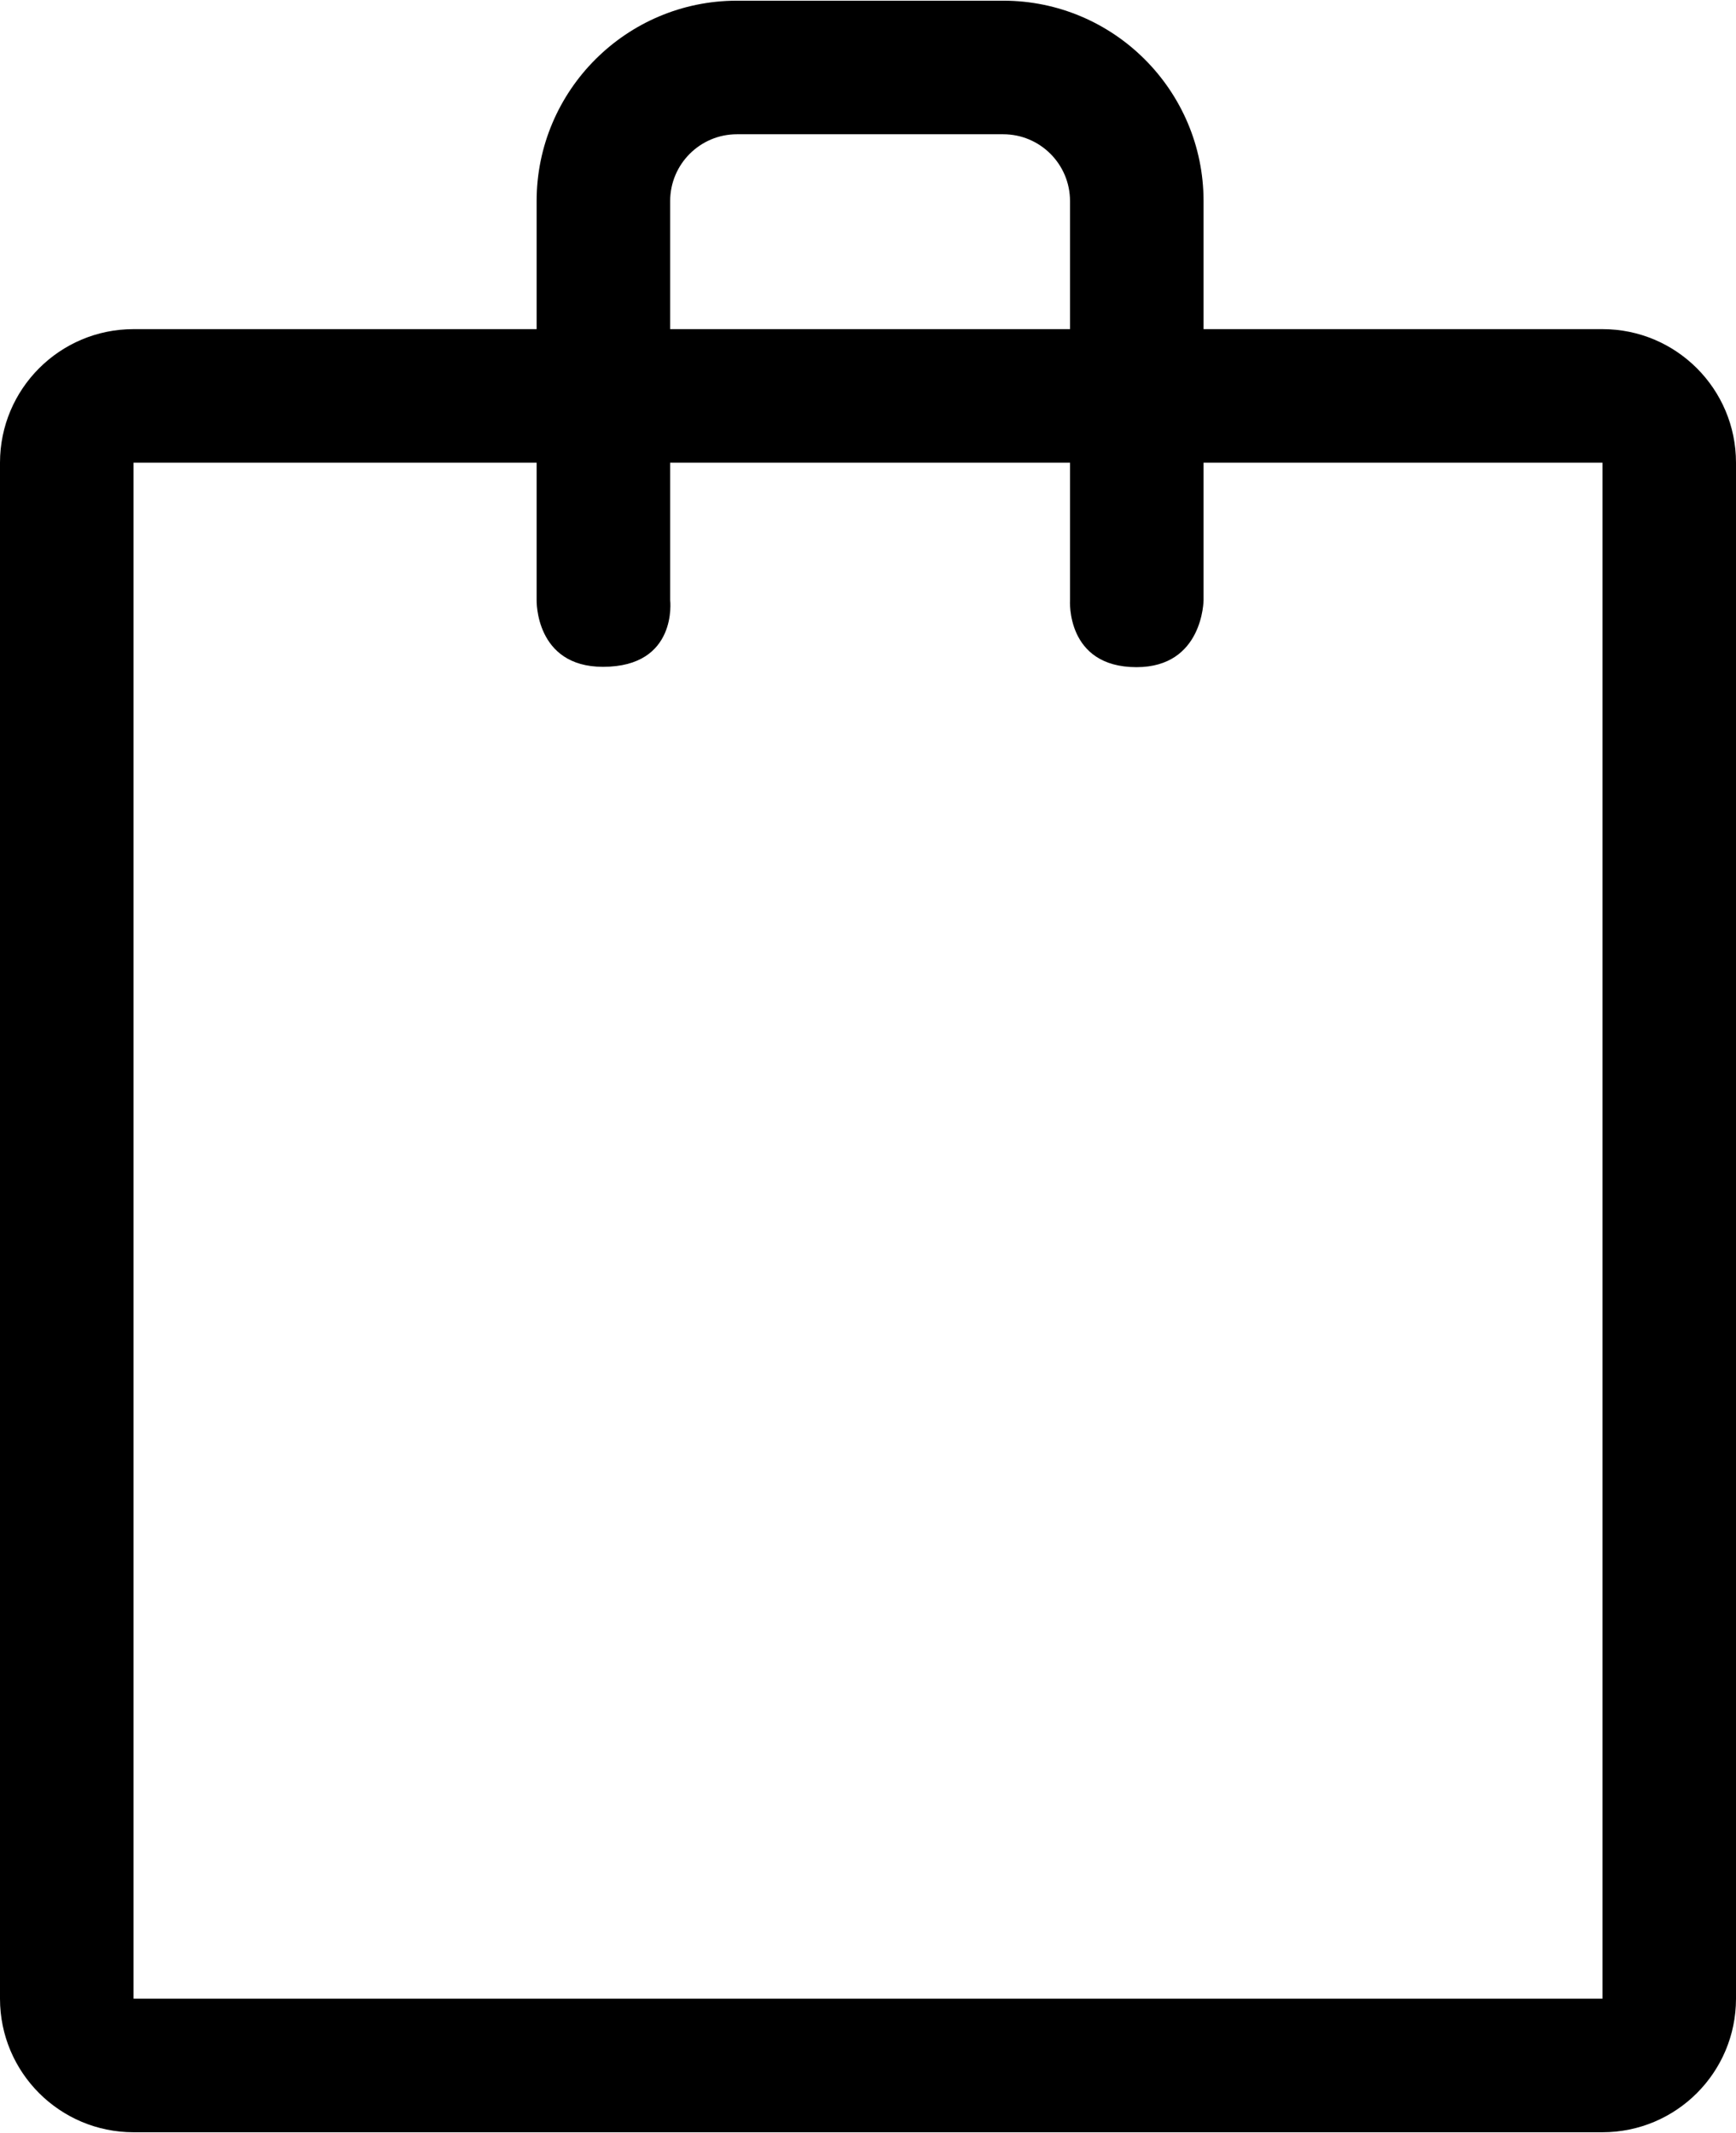 <?xml version="1.0" encoding="UTF-8"?> <svg xmlns="http://www.w3.org/2000/svg" width="832" height="1022" viewBox="0 0 832 1022" fill="none"> <path d="M768.001 157.704H576.816V96.328C576.816 43.384 533.76 0.328 480.816 0.328H353.184C300.24 0.328 257.184 43.384 257.184 96.328V157.704H64C28.656 157.704 0 186.36 0 221.704V957.672C0 993.016 28.656 1021.67 64 1021.67H768C803.344 1021.67 832 993.016 832 957.672V221.704C832 186.36 803.345 157.704 768.001 157.704ZM321.185 96.328C321.185 78.664 335.521 64.328 353.185 64.328H480.817C498.481 64.328 512.817 78.664 512.817 96.328V157.704H321.185V96.328ZM768.001 957.672H64.001V221.704H257.185V287.544C257.185 287.544 256.337 319.511 288.994 319.511C324.994 319.511 321.186 287.544 321.186 287.544V221.704H512.818V287.544C512.818 287.544 510.69 319.672 544.69 319.672C576.69 319.672 576.818 287.544 576.818 287.544V221.704H768.002L768.001 957.672Z" fill="black"></path> </svg> 